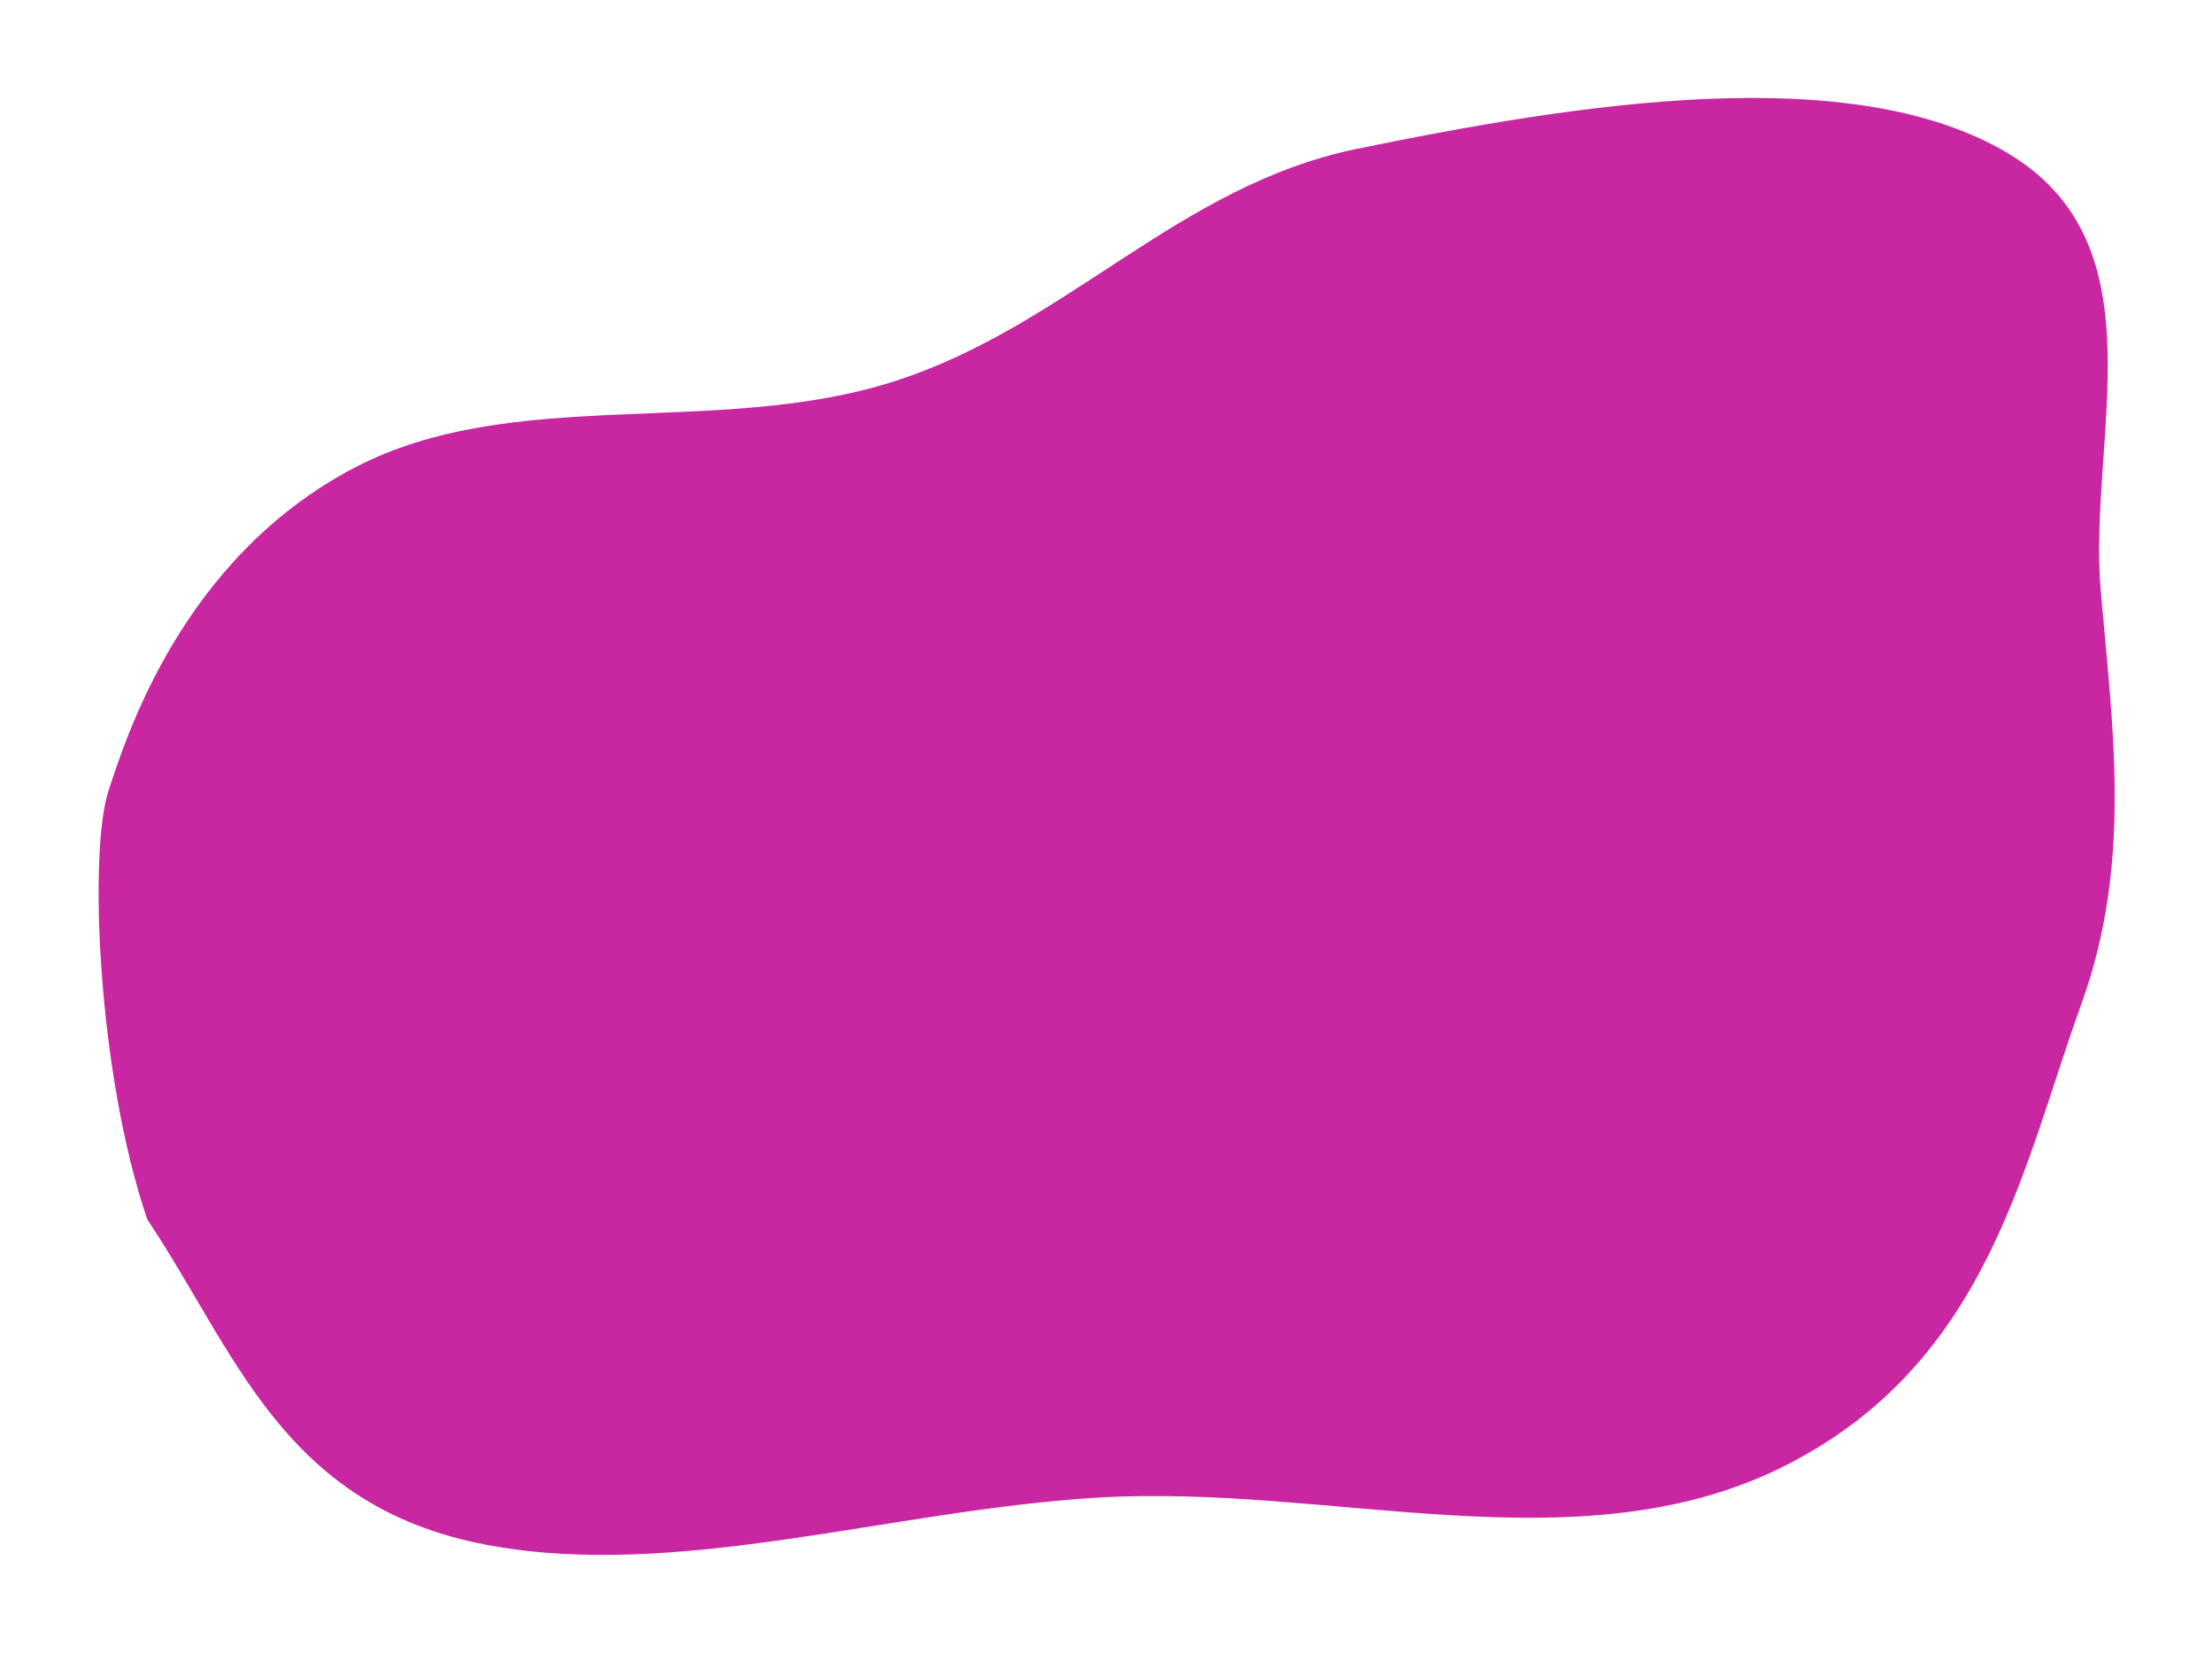 <?xml version="1.0" encoding="UTF-8"?> <svg xmlns="http://www.w3.org/2000/svg" width="917" height="685" viewBox="0 0 917 685" fill="none"><g filter="url(#filter0_d_81_2920)"><path fill-rule="evenodd" clip-rule="evenodd" d="M870.885 245.008C875.846 302.29 884.032 357.653 862.803 416.286C838.368 483.774 824.203 565.327 739.539 607.78C654.367 650.488 551.981 614.91 454.962 620.791C368.996 626.001 280.629 655.202 201.841 640.371C117.019 624.405 97.644 559.993 61.064 505.5C40.564 445.5 36.564 353 45.064 327.5C52.064 306.5 75.055 231.495 146.934 193.874C212.613 159.498 297.15 181.457 370.299 158.192C442.178 135.331 488.318 76.914 562.55 61.688C655.113 42.702 767.454 24.917 832.246 63.439C896.718 101.771 865.41 181.784 870.885 245.008Z" fill="#C926A1"></path></g><defs><filter id="filter0_d_81_2920" x="0.875" y="0.596" width="915.79" height="683.934" filterUnits="userSpaceOnUse" color-interpolation-filters="sRGB"><feFlood flood-opacity="0" result="BackgroundImageFix"></feFlood><feColorMatrix in="SourceAlpha" type="matrix" values="0 0 0 0 0 0 0 0 0 0 0 0 0 0 0 0 0 0 127 0" result="hardAlpha"></feColorMatrix><feOffset></feOffset><feGaussianBlur stdDeviation="20"></feGaussianBlur><feComposite in2="hardAlpha" operator="out"></feComposite><feColorMatrix type="matrix" values="0 0 0 0 0.788 0 0 0 0 0.149 0 0 0 0 0.631 0 0 0 0.7 0"></feColorMatrix><feBlend mode="normal" in2="BackgroundImageFix" result="effect1_dropShadow_81_2920"></feBlend><feBlend mode="normal" in="SourceGraphic" in2="effect1_dropShadow_81_2920" result="shape"></feBlend></filter></defs></svg> 